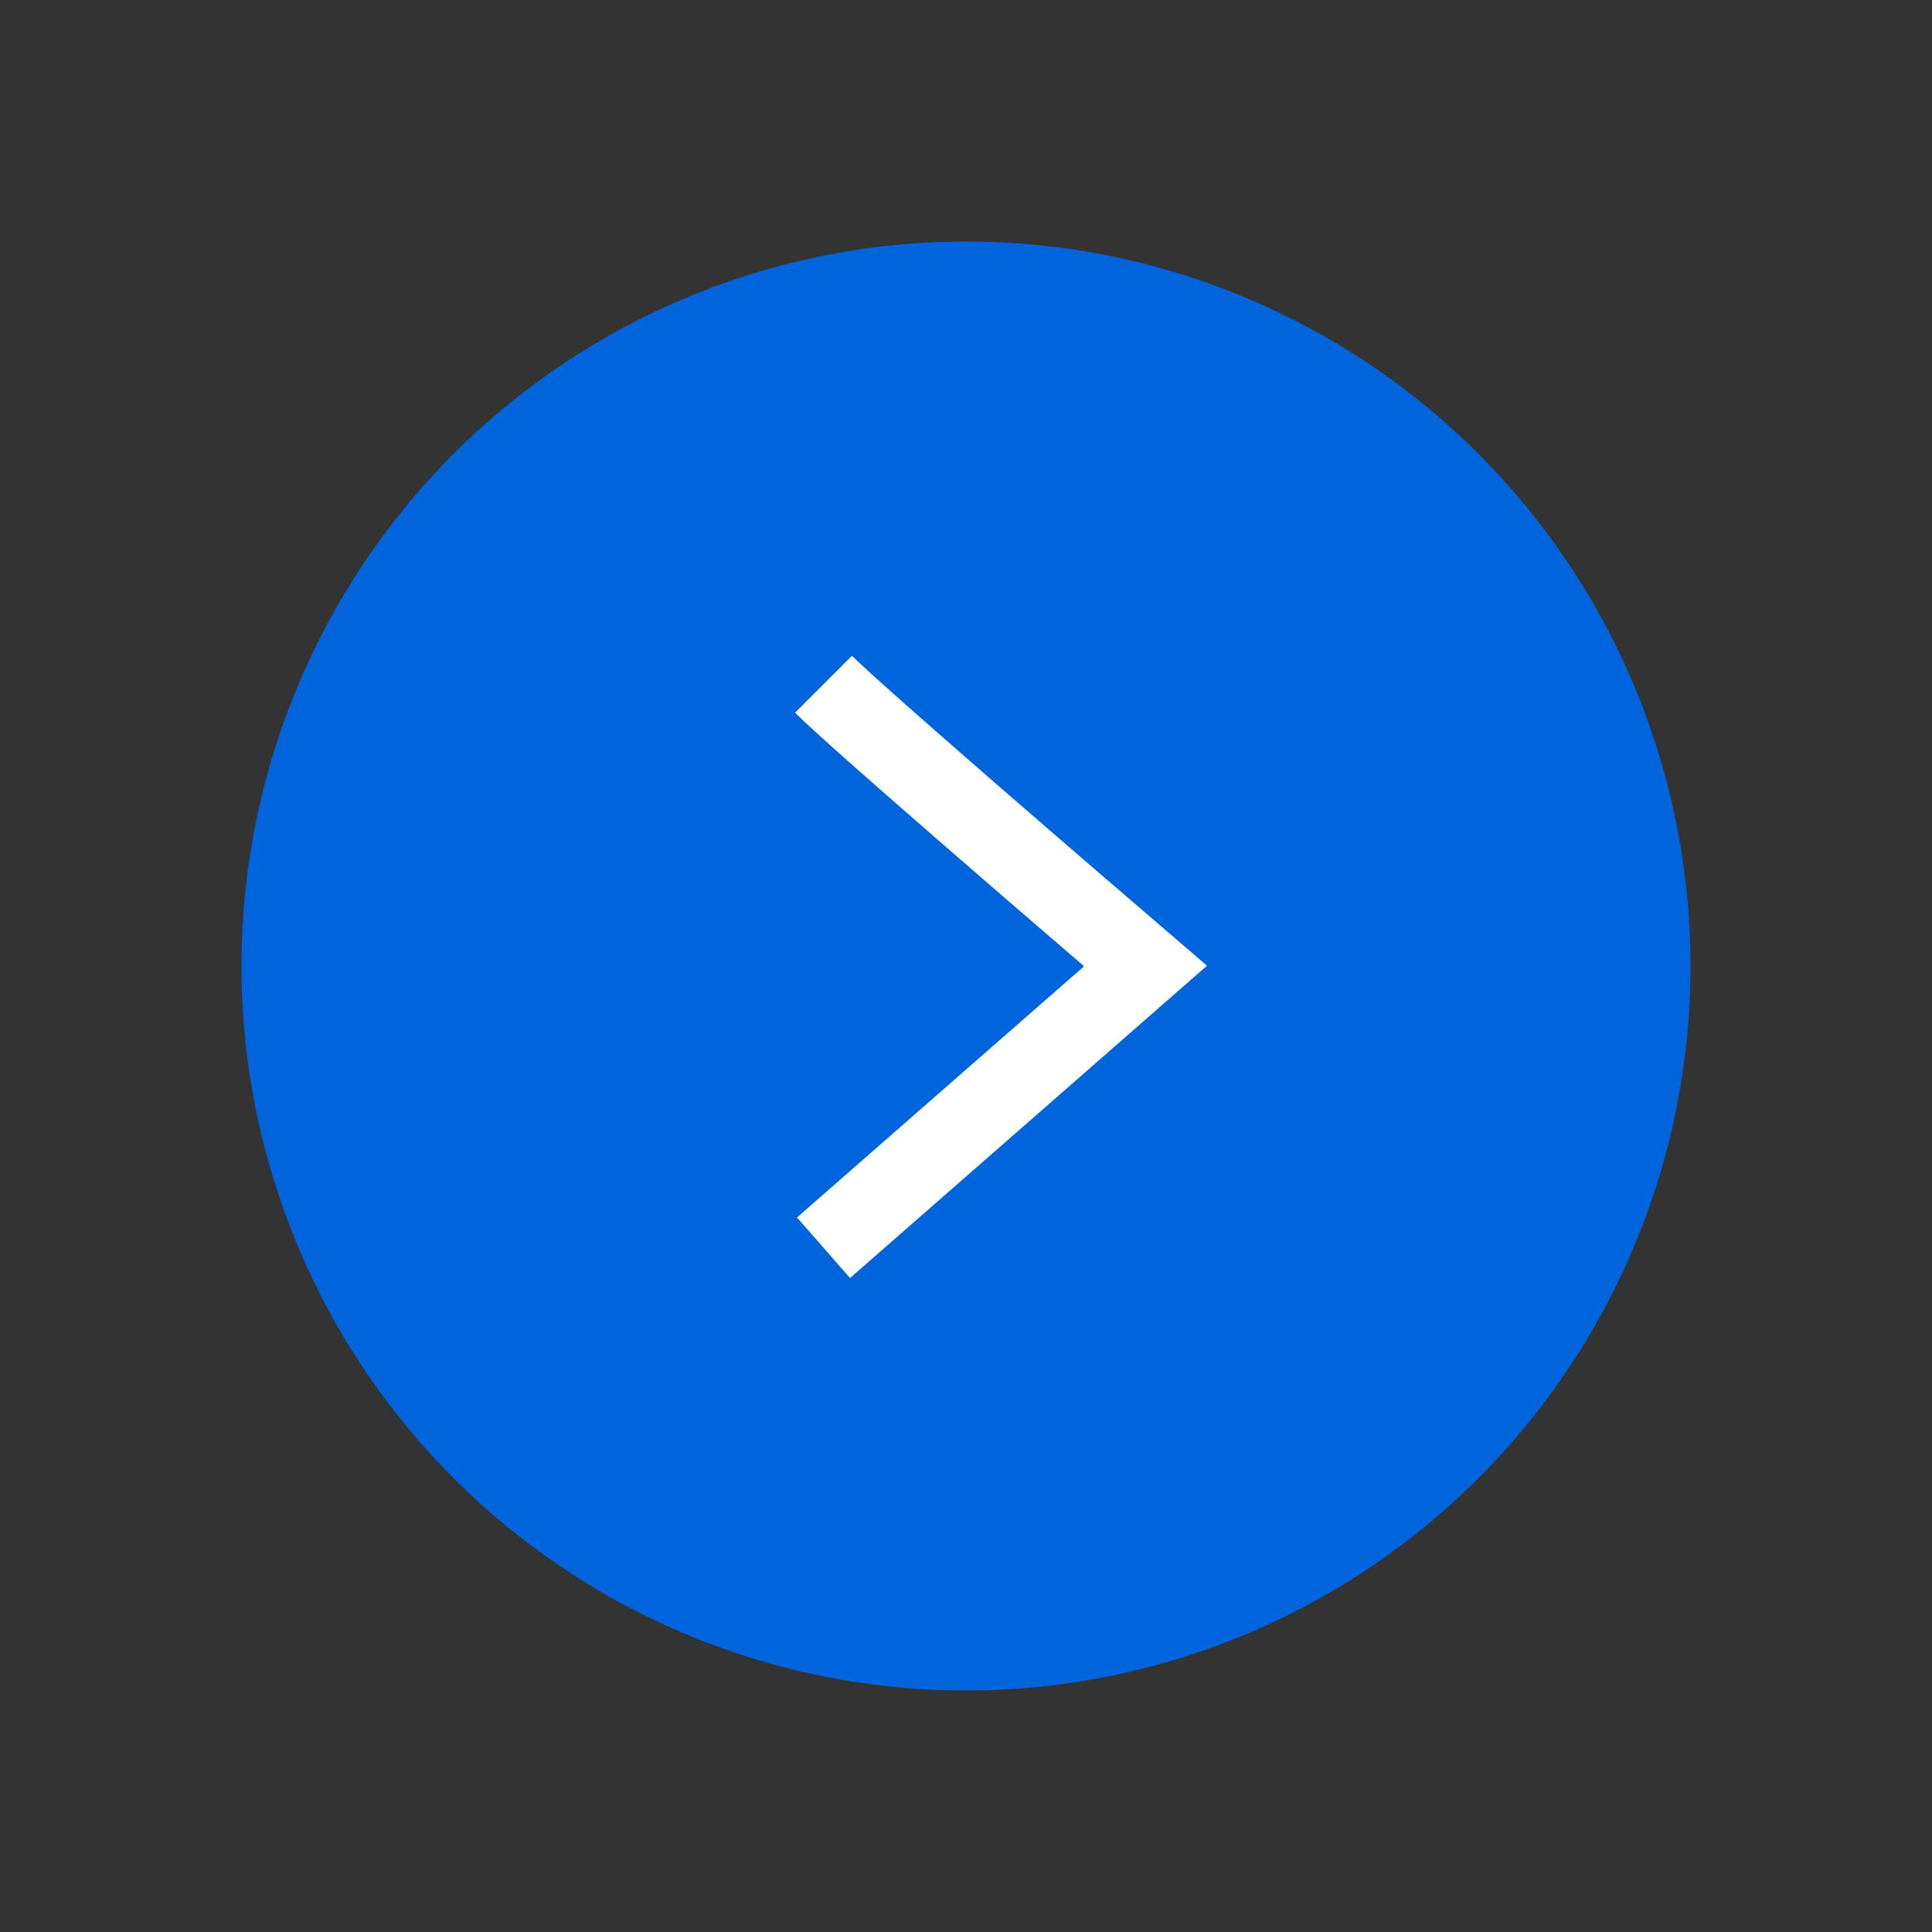 <svg width="24" height="24" viewBox="0 0 24 24" fill="none" xmlns="http://www.w3.org/2000/svg">
<rect x="0" y="0" width="24" height="24" fill="#333333" stroke="none"/>
<circle cx="12" cy="12" r="9" fill="#0065DC"/>
<path d="M10.23 8.5C10.63 8.9 13.064 11 14.23 12L10.23 15.5" stroke="white"/>
</svg>
